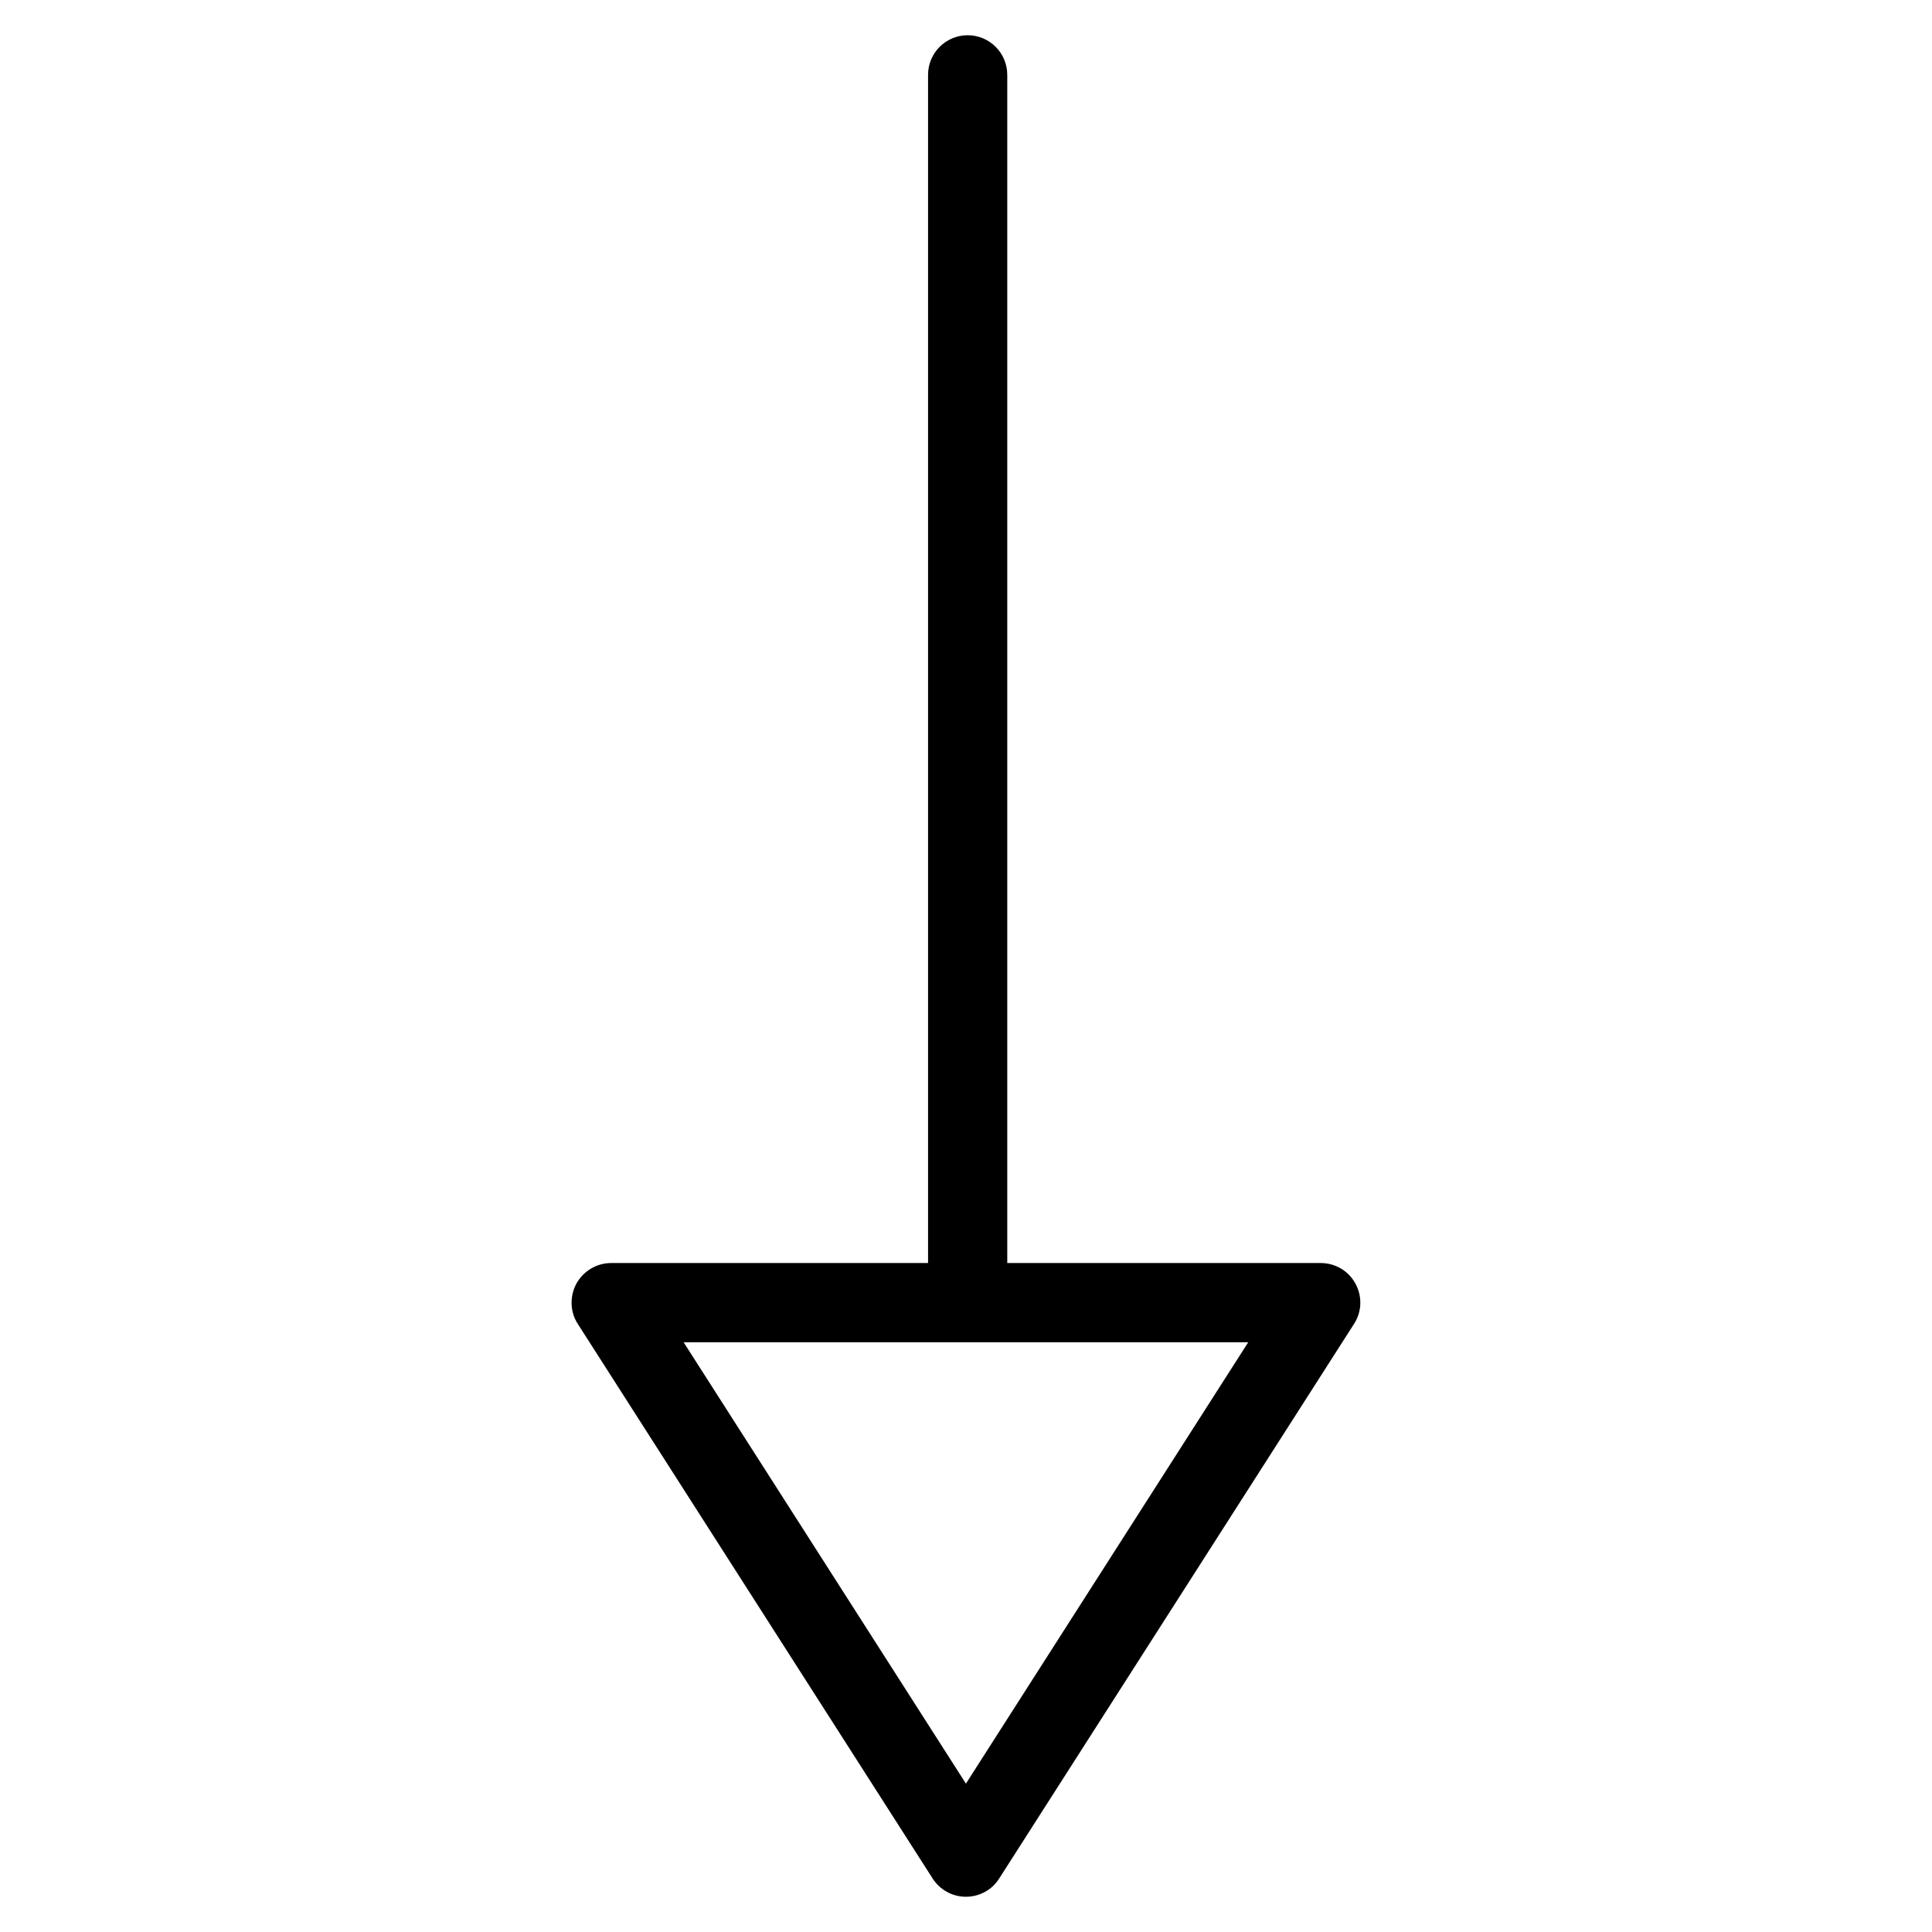 <?xml version="1.0" encoding="UTF-8"?>
<!-- The Best Svg Icon site in the world: iconSvg.co, Visit us! https://iconsvg.co -->
<svg fill="#000000" width="800px" height="800px" version="1.1" viewBox="144 144 512 512" xmlns="http://www.w3.org/2000/svg">
 <g>
  <path d="m399.98 646.66c-3.57 0-6.887-1.828-8.816-4.828l-94.023-146.95c-2.098-3.191-2.184-7.328-0.418-10.664 1.848-3.359 5.375-5.5 9.215-5.5h188.07c3.863 0 7.391 2.098 9.195 5.457 1.848 3.359 1.723 7.453-0.379 10.684l-94.023 146.95c-1.891 3.023-5.207 4.848-8.816 4.848zm-74.816-146.95 74.816 116.97 74.816-116.97z"/>
  <path d="m400.44 489.21c-5.773 0-10.496-4.68-10.496-10.496v-314.88c0-5.816 4.723-10.496 10.496-10.496s10.496 4.68 10.496 10.496v314.88c0 5.816-4.723 10.496-10.496 10.496z"/>
 </g>
</svg>